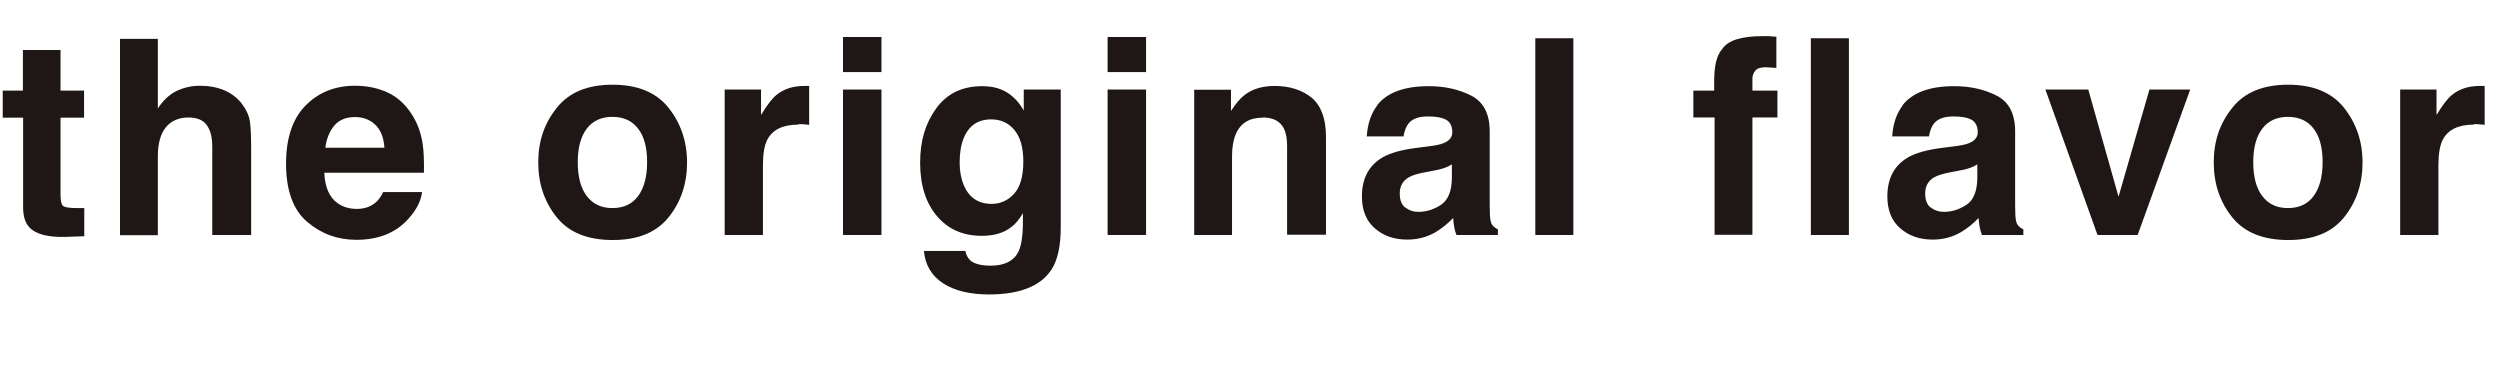 <?xml version="1.0" encoding="UTF-8"?>
<svg id="_レイヤー_2" data-name="レイヤー 2" xmlns="http://www.w3.org/2000/svg" viewBox="0 0 118.95 17.43">
  <defs>
    <style>
      .cls-1 {
        fill: #1f1715;
      }
    </style>
  </defs>
  <g id="_レイヤー_1-2" data-name="レイヤー 1">
    <g>
      <path class="cls-1" d="m4.01,9.89v1.35l-.86.03c-.85.03-1.44-.12-1.75-.45-.2-.21-.3-.53-.3-.96v-4.26H.13v-1.29h.96v-1.93h1.79v1.93h1.12v1.29h-1.12v3.66c0,.28.04.46.11.53.07.07.29.11.66.11.06,0,.11,0,.17,0s.12,0,.18,0Z"/>
      <path class="cls-1" d="m11.95,7.12v4.06h-1.85v-4.21c0-.37-.06-.67-.19-.9-.16-.32-.48-.48-.94-.48s-.84.16-1.09.48c-.25.32-.37.78-.37,1.37v3.75h-1.8V1.85h1.8v3.31c.26-.4.57-.68.91-.84.35-.16.71-.24,1.09-.24.43,0,.82.07,1.17.22.35.15.64.38.86.68.19.26.31.52.35.8.04.27.06.72.06,1.34Z"/>
      <path class="cls-1" d="m20.08,9.15c-.05.41-.26.83-.64,1.25-.59.67-1.42,1.01-2.49,1.01-.88,0-1.66-.28-2.33-.85s-1.01-1.49-1.01-2.77c0-1.2.3-2.12.91-2.75s1.4-.96,2.37-.96c.58,0,1.09.11,1.55.32s.84.56,1.14,1.02c.27.41.45.89.53,1.43.05.32.07.77.06,1.37h-4.74c.03.69.24,1.18.65,1.46.25.17.55.26.9.26.37,0,.67-.11.91-.32.13-.12.24-.27.34-.48h1.85Zm-1.79-2.12c-.03-.48-.17-.84-.43-1.09-.26-.25-.58-.37-.97-.37-.42,0-.74.13-.97.39s-.38.62-.44,1.07h2.81Z"/>
      <path class="cls-1" d="m31.81,5.13c.58.73.88,1.6.88,2.6s-.29,1.88-.88,2.61-1.47,1.08-2.66,1.08-2.08-.36-2.66-1.08-.88-1.59-.88-2.61.29-1.86.88-2.6,1.47-1.1,2.66-1.1,2.08.37,2.66,1.1Zm-2.67.43c-.53,0-.94.19-1.22.56-.29.38-.43.91-.43,1.6s.14,1.23.43,1.61c.29.38.69.57,1.22.57s.94-.19,1.22-.57.43-.91.43-1.61-.14-1.23-.43-1.6c-.28-.37-.69-.56-1.22-.56Z"/>
      <path class="cls-1" d="m37.98,5.93c-.73,0-1.22.24-1.47.71-.14.27-.21.68-.21,1.23v3.31h-1.82v-6.92h1.73v1.21c.28-.46.52-.78.73-.95.34-.28.78-.43,1.32-.43.03,0,.06,0,.08,0,.02,0,.08,0,.16,0v1.85c-.11-.01-.21-.02-.3-.03-.09,0-.16,0-.21,0Z"/>
      <path class="cls-1" d="m41.94,1.76v1.67h-1.83v-1.67h1.83Zm0,2.5v6.92h-1.83v-6.92h1.83Z"/>
      <path class="cls-1" d="m46.16,12.39c.19.16.52.25.98.25.65,0,1.09-.22,1.31-.65.14-.28.22-.75.22-1.41v-.44c-.17.3-.36.52-.56.67-.36.28-.83.41-1.4.41-.89,0-1.6-.31-2.13-.94-.53-.62-.8-1.47-.8-2.54s.26-1.89.77-2.59c.51-.7,1.24-1.05,2.18-1.05.35,0,.65.05.91.16.44.18.8.52,1.07,1v-1h1.76v6.56c0,.89-.15,1.57-.45,2.02-.52.78-1.51,1.17-2.97,1.17-.88,0-1.61-.17-2.16-.52s-.87-.87-.93-1.55h1.97c.05.21.13.36.25.46Zm-.3-3.57c.25.58.69.88,1.32.88.42,0,.78-.16,1.07-.48.29-.32.44-.83.44-1.53,0-.66-.14-1.16-.42-1.5-.28-.34-.65-.51-1.11-.51-.63,0-1.07.3-1.31.9-.13.32-.19.71-.19,1.17,0,.4.07.76.2,1.07Z"/>
      <path class="cls-1" d="m54.53,1.76v1.67h-1.83v-1.67h1.83Zm0,2.5v6.92h-1.83v-6.92h1.83Z"/>
      <path class="cls-1" d="m60.06,5.6c-.61,0-1.04.26-1.26.78-.12.28-.18.63-.18,1.05v3.75h-1.8v-6.91h1.75v1.01c.23-.36.45-.61.66-.77.37-.28.84-.42,1.42-.42.71,0,1.3.19,1.76.56.45.38.68,1,.68,1.86v4.66h-1.85v-4.21c0-.36-.05-.64-.15-.84-.18-.36-.52-.53-1.02-.53Z"/>
      <path class="cls-1" d="m65.52,5.01c.48-.61,1.3-.91,2.46-.91.76,0,1.43.15,2.02.45.59.3.88.87.88,1.7v3.17c0,.22,0,.49.01.8.01.24.05.4.11.48.06.08.15.16.27.21v.27h-1.97c-.06-.14-.09-.27-.11-.39s-.04-.26-.05-.42c-.25.27-.54.5-.86.69-.39.22-.83.34-1.32.34-.63,0-1.14-.18-1.55-.54-.41-.36-.61-.86-.61-1.52,0-.85.33-1.47.98-1.85.36-.21.89-.36,1.59-.45l.62-.08c.33-.04.57-.09.72-.16.26-.11.39-.28.39-.51,0-.28-.1-.48-.29-.59-.2-.11-.49-.16-.87-.16-.43,0-.73.11-.91.32-.13.16-.21.37-.25.63h-1.75c.04-.61.21-1.1.51-1.49Zm1.35,4.86c.17.14.38.21.62.21.39,0,.75-.12,1.08-.34.33-.23.5-.64.51-1.25v-.67c-.11.07-.23.13-.35.17-.12.04-.28.09-.48.12l-.41.08c-.38.07-.65.15-.82.25-.28.17-.42.42-.42.77,0,.31.09.53.26.67Z"/>
      <path class="cls-1" d="m73.05,1.82h1.81v9.36h-1.81V1.82Z"/>
      <path class="cls-1" d="m84.52,1.76v1.47c-.1-.01-.27-.02-.51-.03-.24,0-.4.05-.49.16-.09.11-.14.24-.14.37v.58h1.19v1.28h-1.19v5.58h-1.8v-5.58h-1.01v-1.28h.99v-.44c0-.74.12-1.25.38-1.53.26-.41.89-.62,1.9-.62.11,0,.22,0,.31,0,.09,0,.22.02.38.03Z"/>
      <path class="cls-1" d="m86.16,1.82h1.81v9.36h-1.81V1.82Z"/>
      <path class="cls-1" d="m90.52,5.01c.48-.61,1.3-.91,2.46-.91.76,0,1.43.15,2.02.45.59.3.88.87.88,1.7v3.17c0,.22,0,.49.01.8.01.24.05.4.11.48.06.08.15.16.27.21v.27h-1.97c-.05-.14-.09-.27-.11-.39s-.04-.26-.05-.42c-.25.27-.54.5-.86.69-.39.22-.83.34-1.32.34-.63,0-1.14-.18-1.55-.54s-.61-.86-.61-1.52c0-.85.33-1.47.98-1.85.36-.21.89-.36,1.59-.45l.62-.08c.33-.04.57-.09.72-.16.26-.11.39-.28.39-.51,0-.28-.1-.48-.29-.59-.2-.11-.49-.16-.87-.16-.43,0-.73.11-.91.32-.13.16-.21.37-.25.63h-1.75c.04-.61.21-1.1.51-1.49Zm1.35,4.86c.17.14.38.21.62.21.39,0,.75-.12,1.08-.34s.5-.64.51-1.25v-.67c-.11.07-.23.13-.35.17-.12.04-.28.09-.48.12l-.41.08c-.38.07-.65.15-.82.25-.28.17-.42.42-.42.77,0,.31.09.53.26.67Z"/>
      <path class="cls-1" d="m97.33,4.26h2.03l1.44,5.1,1.47-5.1h1.94l-2.5,6.92h-1.91l-2.48-6.92Z"/>
      <path class="cls-1" d="m111.53,5.13c.58.73.88,1.6.88,2.6s-.29,1.88-.88,2.61-1.47,1.08-2.66,1.08-2.08-.36-2.66-1.08-.88-1.59-.88-2.61.29-1.86.88-2.6,1.47-1.1,2.66-1.1,2.08.37,2.66,1.1Zm-2.67.43c-.53,0-.94.19-1.22.56-.29.38-.43.91-.43,1.6s.14,1.23.43,1.61.69.57,1.22.57.94-.19,1.22-.57c.28-.38.43-.91.43-1.61s-.14-1.23-.43-1.6c-.28-.37-.69-.56-1.22-.56Z"/>
      <path class="cls-1" d="m117.7,5.93c-.73,0-1.22.24-1.47.71-.14.27-.21.68-.21,1.23v3.31h-1.82v-6.92h1.73v1.21c.28-.46.52-.78.73-.95.34-.28.78-.43,1.32-.43.03,0,.06,0,.08,0,.02,0,.08,0,.16,0v1.85c-.11-.01-.22-.02-.3-.03s-.16,0-.22,0Z"/>
    </g>
  </g>
</svg>